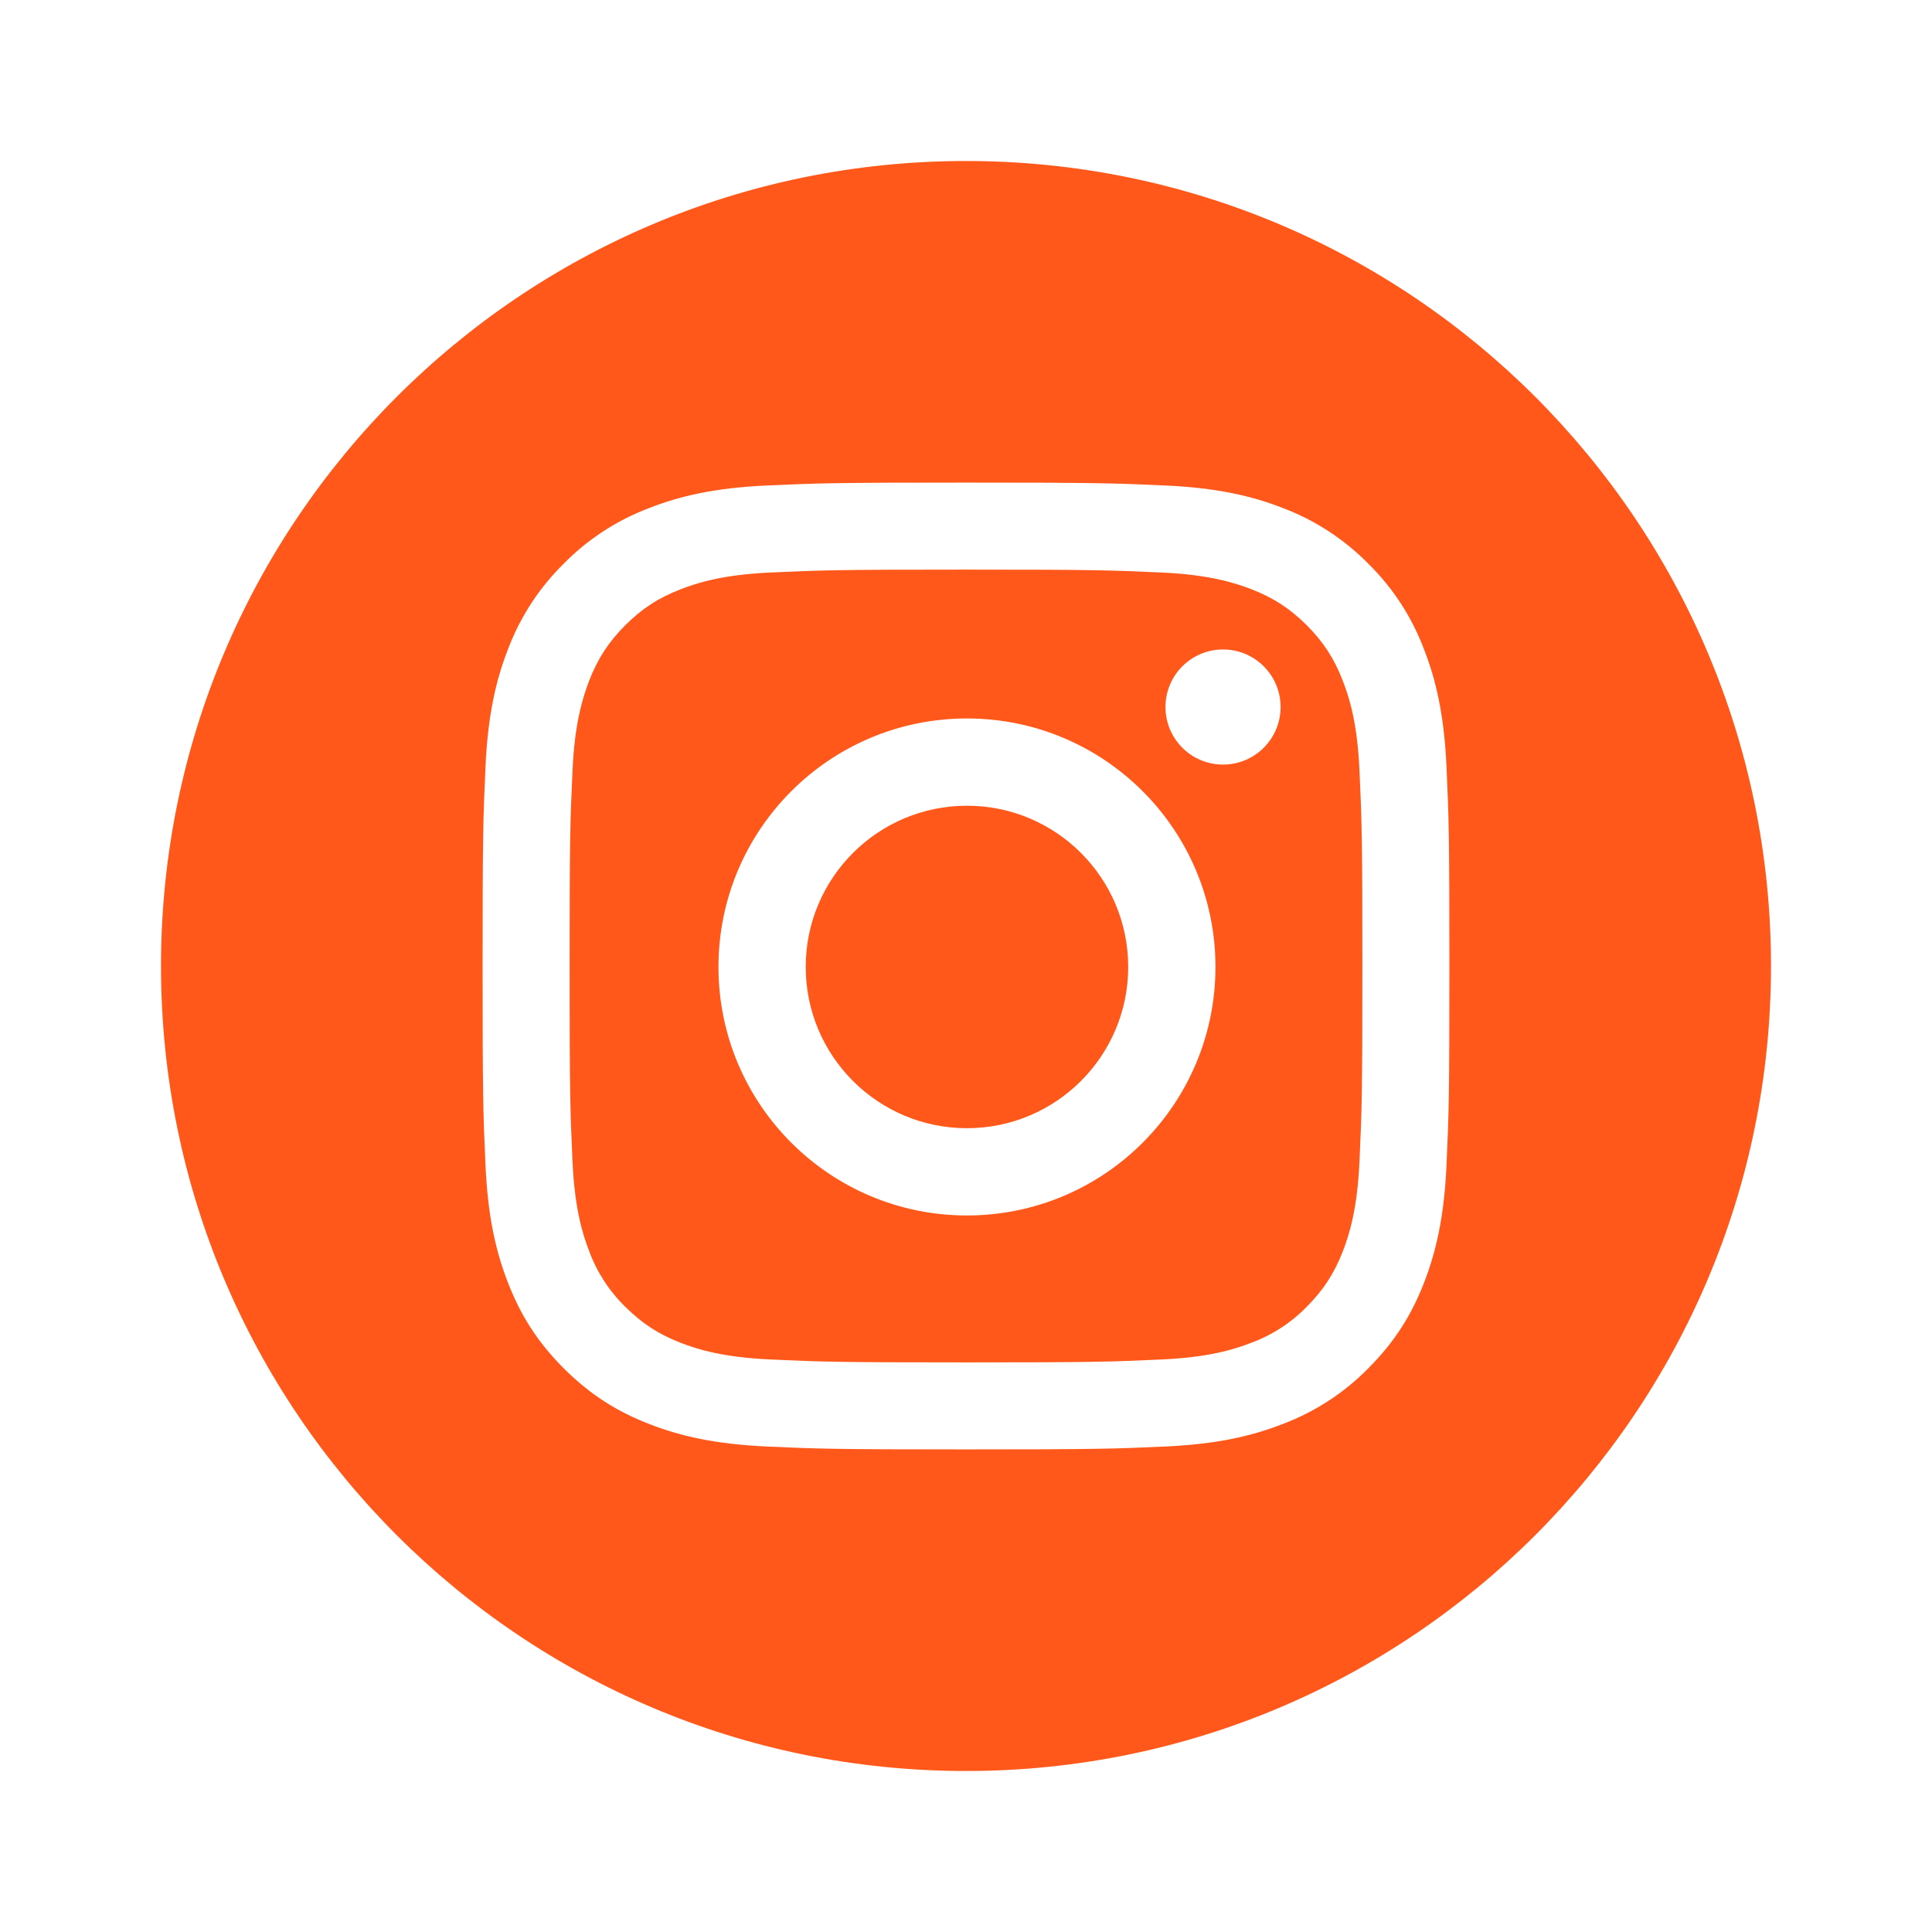 <svg width="24" height="24" viewBox="0 0 24 24" fill="none" xmlns="http://www.w3.org/2000/svg">
<path fill-rule="evenodd" clip-rule="evenodd" d="M12 22C6.477 22 2 17.523 2 12C2 6.477 6.477 2 12 2C17.523 2 22 6.477 22 12C22 17.523 17.523 22 12 22ZM12 7.076C13.604 7.076 13.794 7.083 14.426 7.112C15.012 7.138 15.33 7.237 15.542 7.318C15.822 7.427 16.022 7.558 16.233 7.767C16.442 7.978 16.573 8.178 16.681 8.458C16.764 8.67 16.862 8.988 16.888 9.573C16.917 10.206 16.924 10.396 16.924 12C16.924 13.604 16.917 13.794 16.888 14.426C16.862 15.012 16.764 15.33 16.682 15.542C16.573 15.822 16.442 16.022 16.233 16.233C16.039 16.432 15.803 16.585 15.542 16.681C15.33 16.764 15.012 16.862 14.427 16.888C13.794 16.917 13.604 16.924 12 16.924C10.396 16.924 10.206 16.917 9.574 16.888C8.988 16.862 8.67 16.764 8.458 16.682C8.178 16.573 7.978 16.442 7.767 16.233C7.568 16.039 7.415 15.803 7.319 15.542C7.237 15.33 7.138 15.012 7.112 14.427C7.083 13.794 7.076 13.604 7.076 12C7.076 10.396 7.083 10.206 7.112 9.574C7.138 8.988 7.237 8.67 7.318 8.458C7.427 8.178 7.558 7.978 7.767 7.767C7.978 7.558 8.178 7.427 8.458 7.319C8.67 7.237 8.988 7.138 9.573 7.112C10.206 7.083 10.396 7.076 12 7.076ZM12 5.995C10.369 5.995 10.165 6.002 9.524 6.031C8.884 6.06 8.448 6.161 8.067 6.31C7.666 6.461 7.302 6.697 7.002 7.003C6.697 7.303 6.461 7.666 6.31 8.066C6.161 8.448 6.06 8.884 6.031 9.523C6.002 10.164 5.995 10.369 5.995 12C5.995 13.631 6.002 13.835 6.031 14.476C6.06 15.116 6.161 15.552 6.31 15.933C6.463 16.329 6.669 16.663 7.003 16.998C7.337 17.331 7.671 17.537 8.066 17.69C8.448 17.839 8.884 17.94 9.523 17.969C10.164 17.998 10.369 18.005 12 18.005C13.631 18.005 13.835 17.998 14.476 17.969C15.116 17.94 15.552 17.839 15.933 17.69C16.334 17.539 16.698 17.303 16.998 16.997C17.331 16.663 17.537 16.329 17.69 15.934C17.839 15.552 17.94 15.116 17.969 14.477C17.998 13.836 18.005 13.631 18.005 12C18.005 10.369 17.998 10.165 17.969 9.524C17.94 8.884 17.839 8.448 17.69 8.067C17.539 7.666 17.303 7.302 16.997 7.002C16.697 6.697 16.334 6.461 15.934 6.31C15.552 6.161 15.116 6.06 14.477 6.031C13.836 6.002 13.631 5.995 12 5.995ZM12.012 8.925C10.307 8.925 8.925 10.307 8.925 12.012C8.925 13.717 10.307 15.099 12.012 15.099C13.717 15.099 15.099 13.717 15.099 12.012C15.099 10.307 13.717 8.925 12.012 8.925ZM12.012 14.015C10.906 14.015 10.009 13.118 10.009 12.012C10.009 10.906 10.906 10.009 12.012 10.009C13.118 10.009 14.015 10.906 14.015 12.012C14.015 13.118 13.118 14.015 12.012 14.015ZM15.908 8.783C15.908 8.388 15.588 8.068 15.193 8.068C14.798 8.068 14.478 8.388 14.478 8.783C14.478 9.178 14.798 9.498 15.193 9.498C15.588 9.498 15.908 9.178 15.908 8.783Z" fill="#FF581A"/>
</svg>
